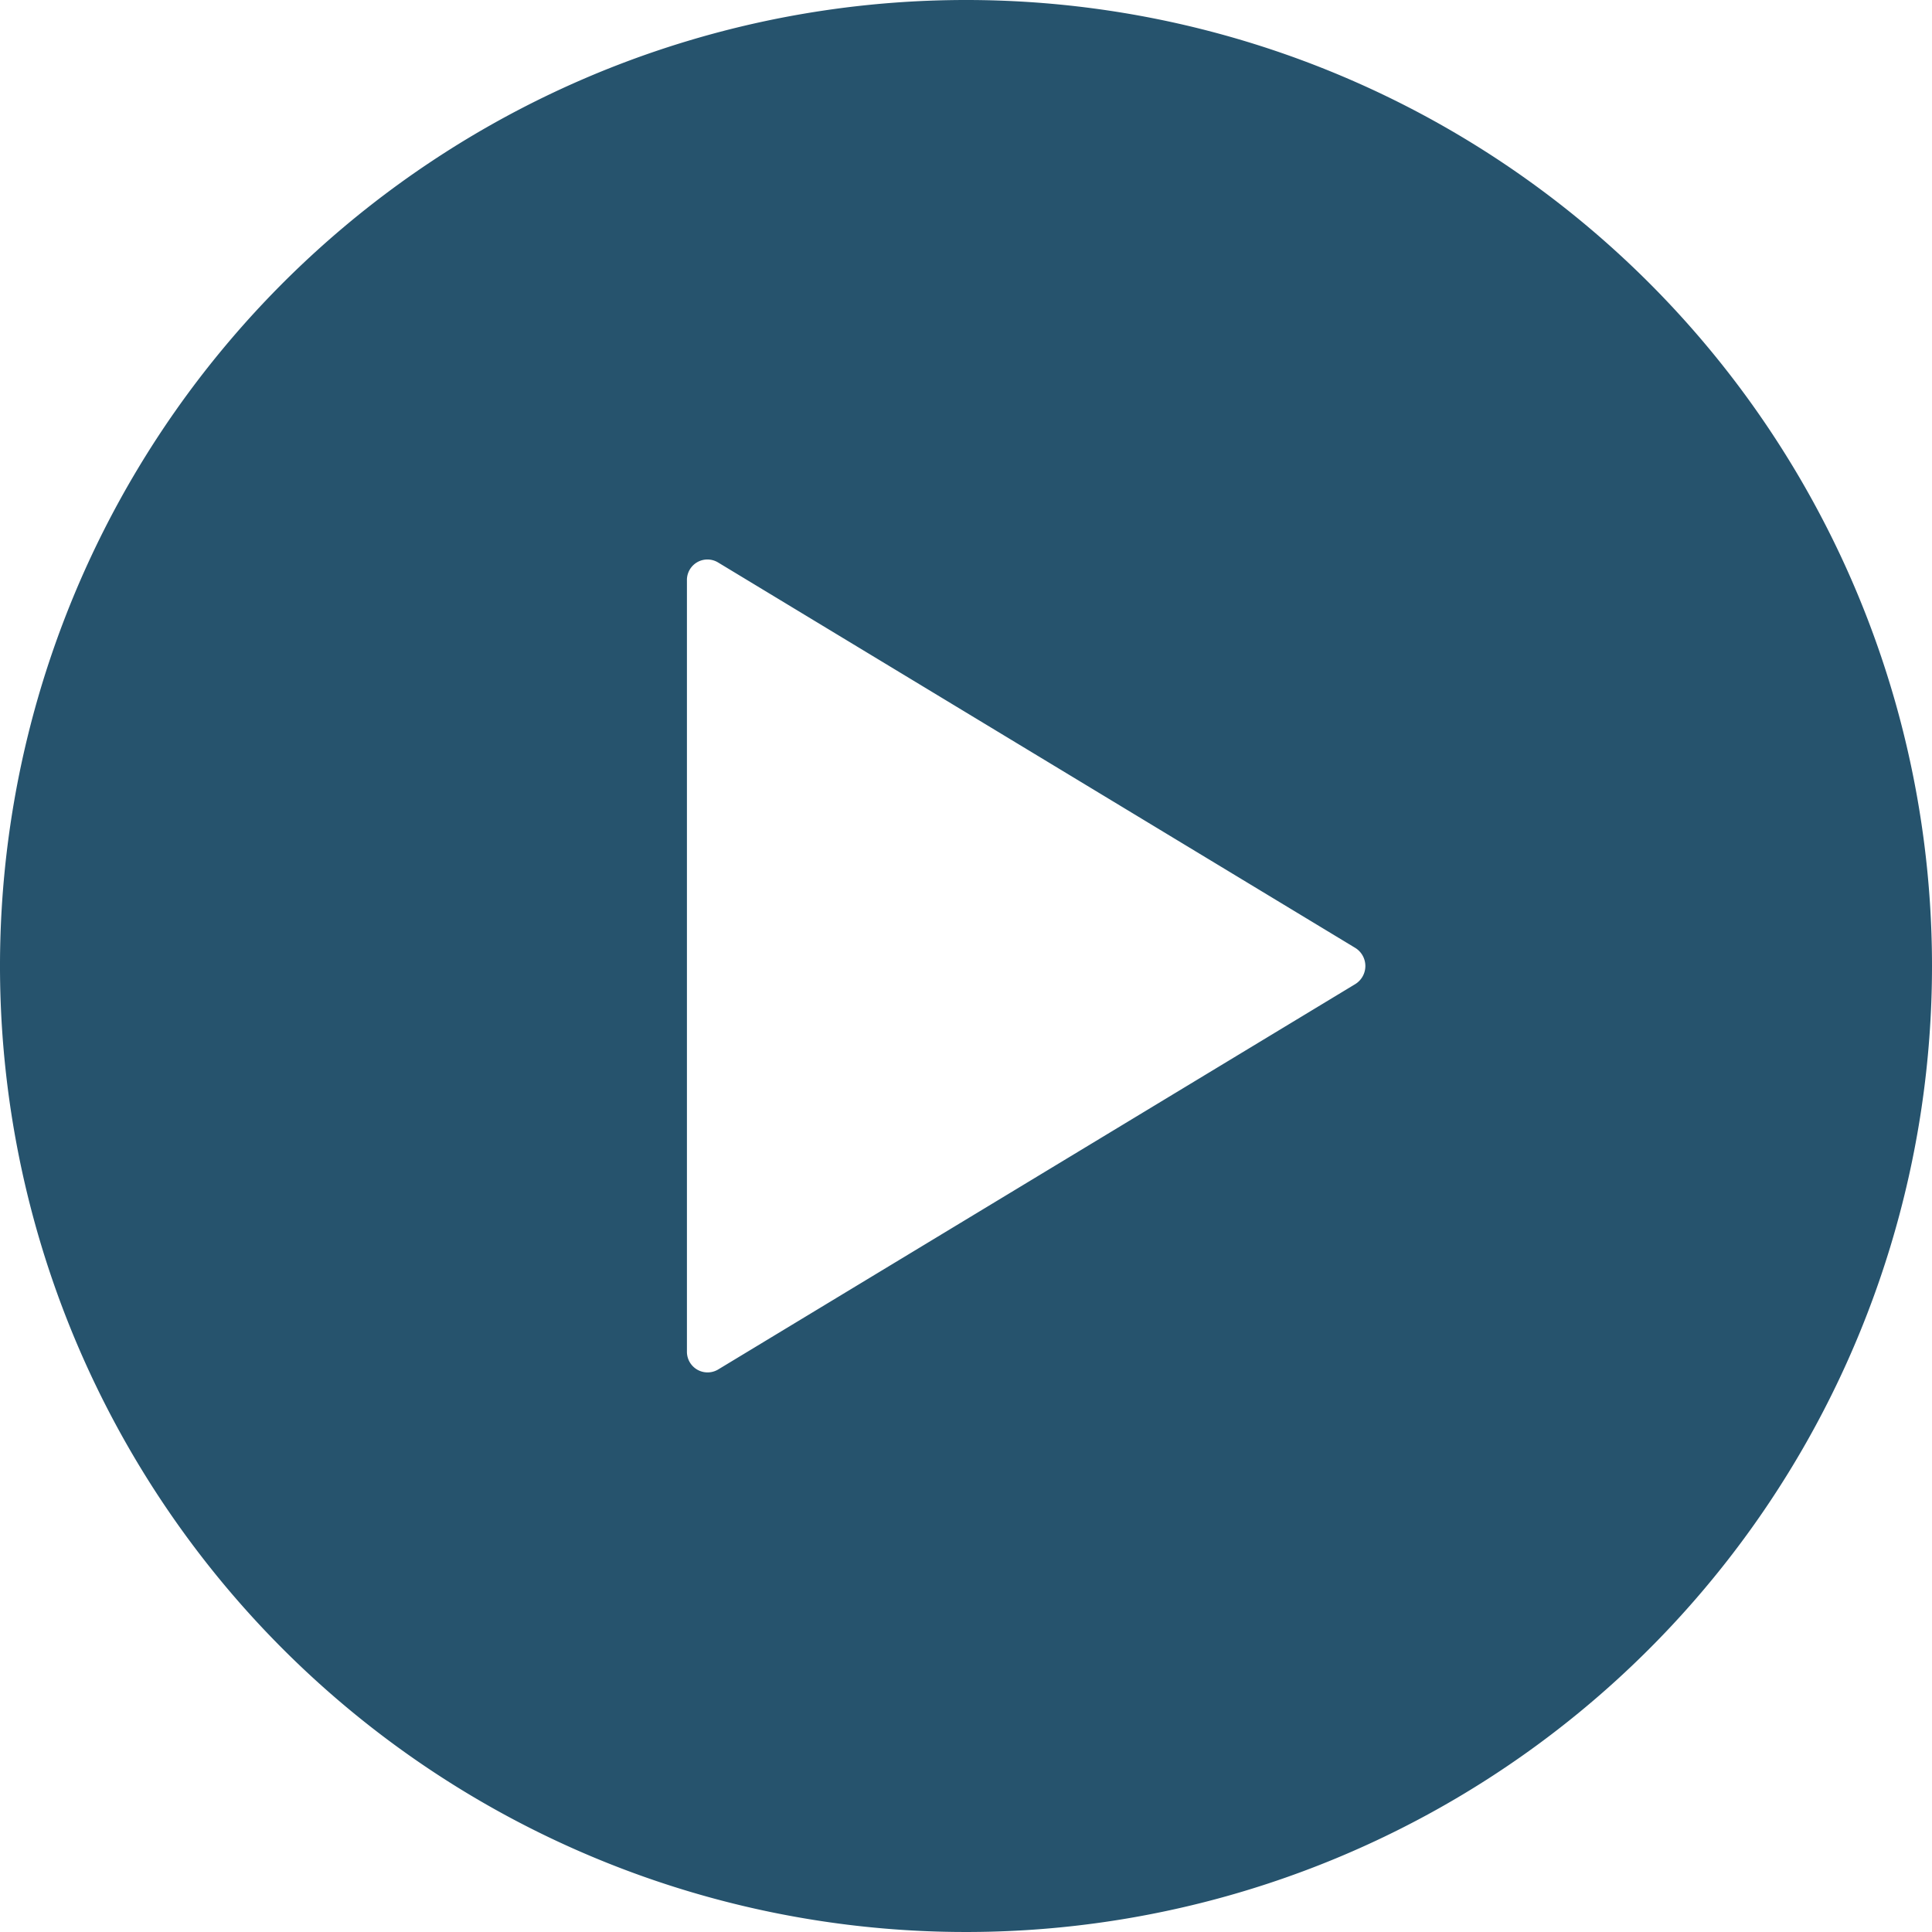 <svg xmlns="http://www.w3.org/2000/svg" width="15.348" height="15.348" viewBox="0 0 15.348 15.348"><path d="M11.049,3.375a7.674,7.674,0,1,0,7.674,7.674A7.673,7.673,0,0,0,11.049,3.375Zm3.092,7.818L9.079,14.255a.164.164,0,0,1-.247-.144V7.987a.163.163,0,0,1,.247-.144l5.062,3.062A.169.169,0,0,1,14.141,11.193Z" transform="translate(-3.375 -3.375)" fill="#26536d"/></svg>